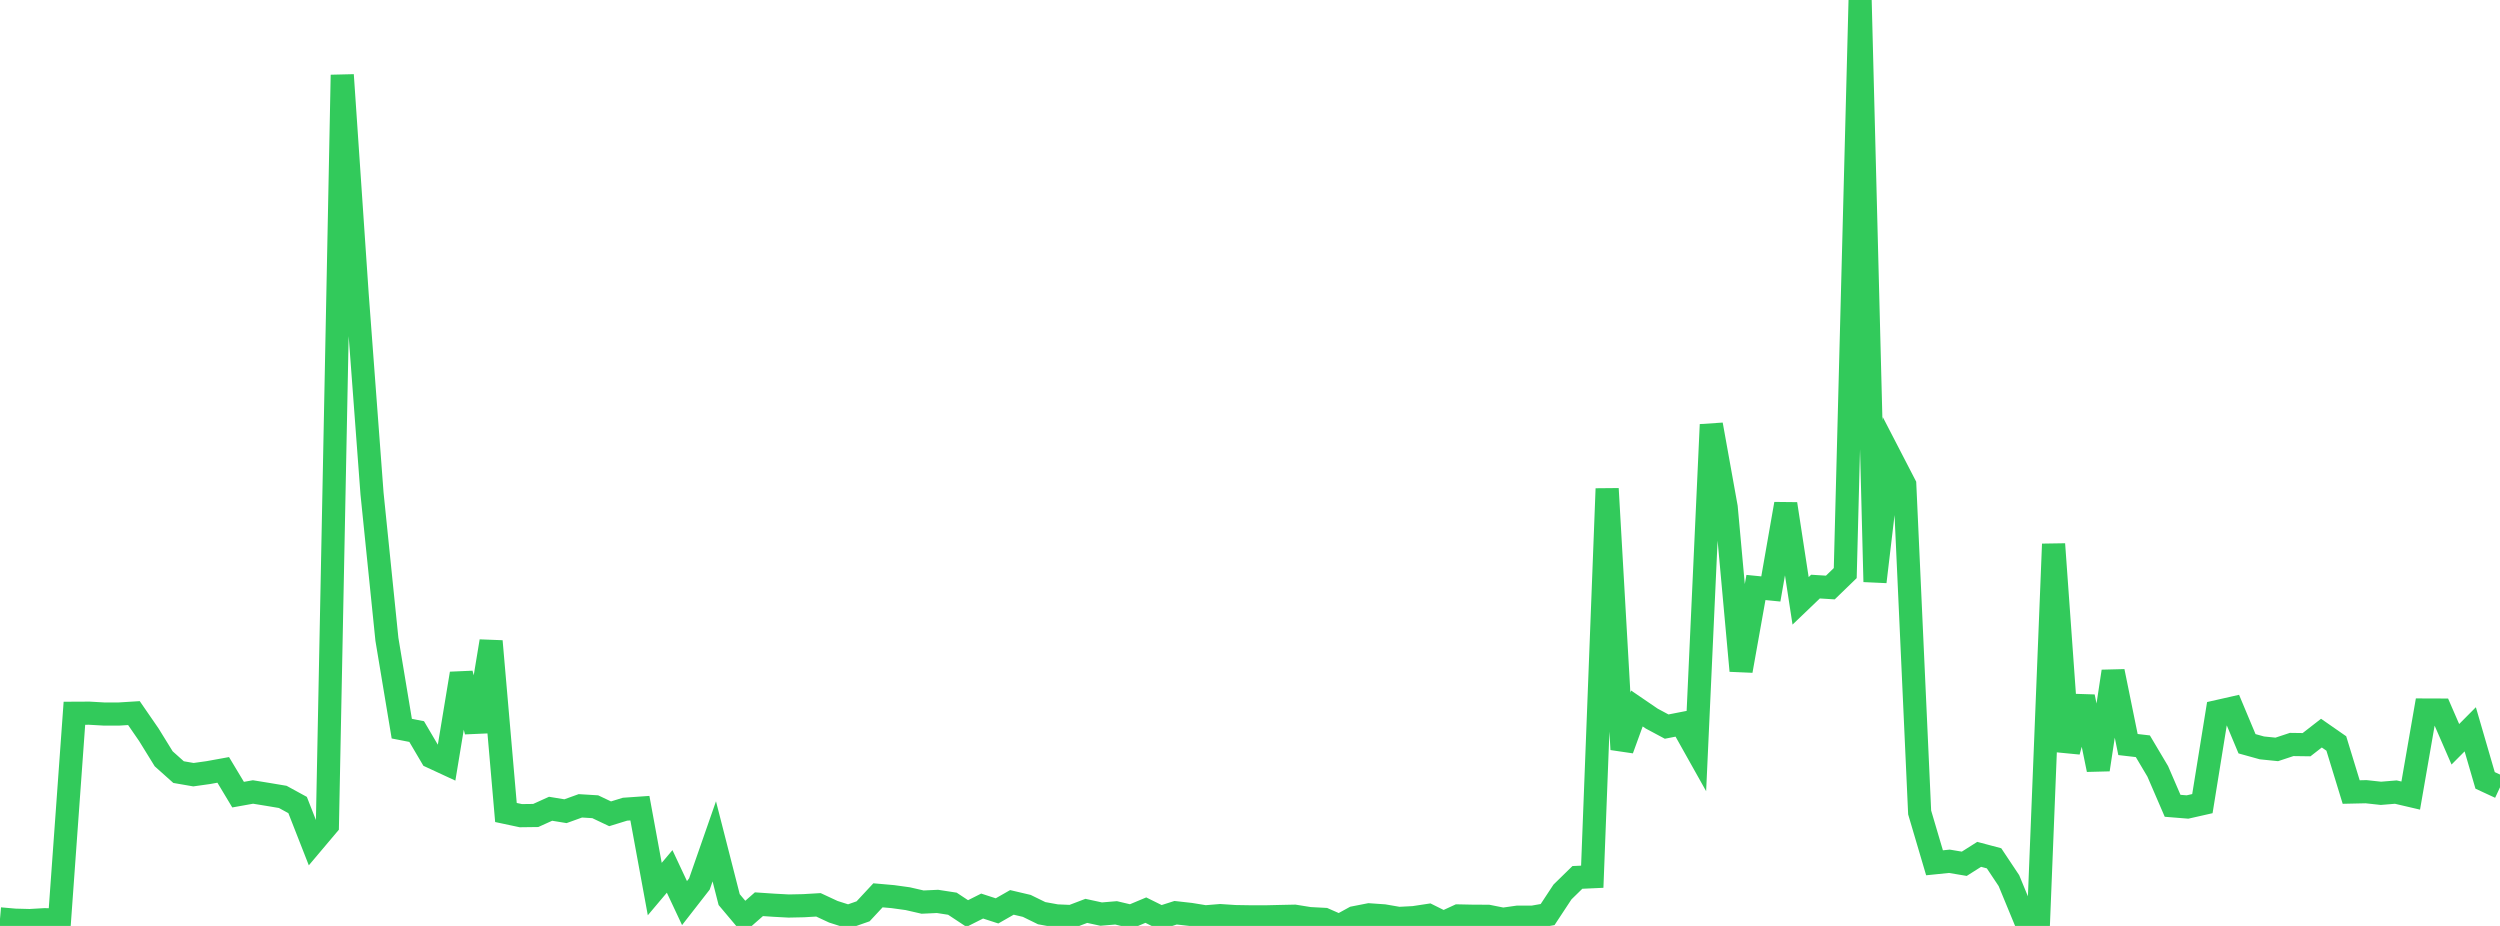 <?xml version="1.0" standalone="no"?>
<!DOCTYPE svg PUBLIC "-//W3C//DTD SVG 1.1//EN" "http://www.w3.org/Graphics/SVG/1.1/DTD/svg11.dtd">

<svg width="135" height="50" viewBox="0 0 135 50" preserveAspectRatio="none" 
  xmlns="http://www.w3.org/2000/svg"
  xmlns:xlink="http://www.w3.org/1999/xlink">


<polyline points="0.0, 49.619 0.804, 49.69 1.607, 49.711 2.411, 49.664 3.214, 49.686 4.018, 38.516 4.821, 38.512 5.625, 38.558 6.429, 38.557 7.232, 38.507 8.036, 39.674 8.839, 40.975 9.643, 41.694 10.446, 41.833 11.25, 41.72 12.054, 41.574 12.857, 42.911 13.661, 42.767 14.464, 42.897 15.268, 43.032 16.071, 43.471 16.875, 45.523 17.679, 44.57 18.482, 4.047 19.286, 15.894 20.089, 26.649 20.893, 34.522 21.696, 39.347 22.5, 39.504 23.304, 40.869 24.107, 41.241 24.911, 36.372 25.714, 39.503 26.518, 34.626 27.321, 43.875 28.125, 44.046 28.929, 44.036 29.732, 43.673 30.536, 43.805 31.339, 43.515 32.143, 43.564 32.946, 43.945 33.75, 43.697 34.554, 43.641 35.357, 48.01 36.161, 47.056 36.964, 48.767 37.768, 47.735 38.571, 45.432 39.375, 48.578 40.179, 49.533 40.982, 48.828 41.786, 48.882 42.589, 48.925 43.393, 48.908 44.196, 48.861 45.0, 49.235 45.804, 49.492 46.607, 49.211 47.411, 48.347 48.214, 48.418 49.018, 48.529 49.821, 48.713 50.625, 48.676 51.429, 48.8 52.232, 49.331 53.036, 48.927 53.839, 49.188 54.643, 48.729 55.446, 48.918 56.25, 49.312 57.054, 49.458 57.857, 49.493 58.661, 49.187 59.464, 49.361 60.268, 49.294 61.071, 49.484 61.875, 49.147 62.679, 49.545 63.482, 49.288 64.286, 49.378 65.089, 49.509 65.893, 49.443 66.696, 49.496 67.5, 49.509 68.304, 49.511 69.107, 49.492 69.911, 49.475 70.714, 49.604 71.518, 49.647 72.321, 50.0 73.125, 49.558 73.929, 49.4 74.732, 49.456 75.536, 49.595 76.339, 49.553 77.143, 49.431 77.946, 49.83 78.75, 49.46 79.554, 49.477 80.357, 49.48 81.161, 49.64 81.964, 49.526 82.768, 49.527 83.571, 49.386 84.375, 48.166 85.179, 47.38 85.982, 47.343 86.786, 26.39 87.589, 40.468 88.393, 38.258 89.196, 38.806 90.0, 39.236 90.804, 39.079 91.607, 40.511 92.411, 22.929 93.214, 27.393 94.018, 36.222 94.821, 31.724 95.625, 31.804 96.429, 27.211 97.232, 32.446 98.036, 31.676 98.839, 31.726 99.643, 30.947 100.446, 0.0 101.25, 31.417 102.054, 24.624 102.857, 26.177 103.661, 43.872 104.464, 46.591 105.268, 46.509 106.071, 46.644 106.875, 46.135 107.679, 46.349 108.482, 47.555 109.286, 49.504 110.089, 49.492 110.893, 29.38 111.696, 40.583 112.5, 37.625 113.304, 41.56 114.107, 36.255 114.911, 40.205 115.714, 40.298 116.518, 41.653 117.321, 43.513 118.125, 43.578 118.929, 43.396 119.732, 38.427 120.536, 38.245 121.339, 40.163 122.143, 40.386 122.946, 40.468 123.75, 40.202 124.554, 40.213 125.357, 39.589 126.161, 40.148 126.964, 42.77 127.768, 42.752 128.571, 42.839 129.375, 42.773 130.179, 42.961 130.982, 38.341 131.786, 38.344 132.589, 40.191 133.393, 39.382 134.196, 42.141 135.0, 42.514" fill="none" stroke="#32ca5b" stroke-width="1.25"/>

</svg>